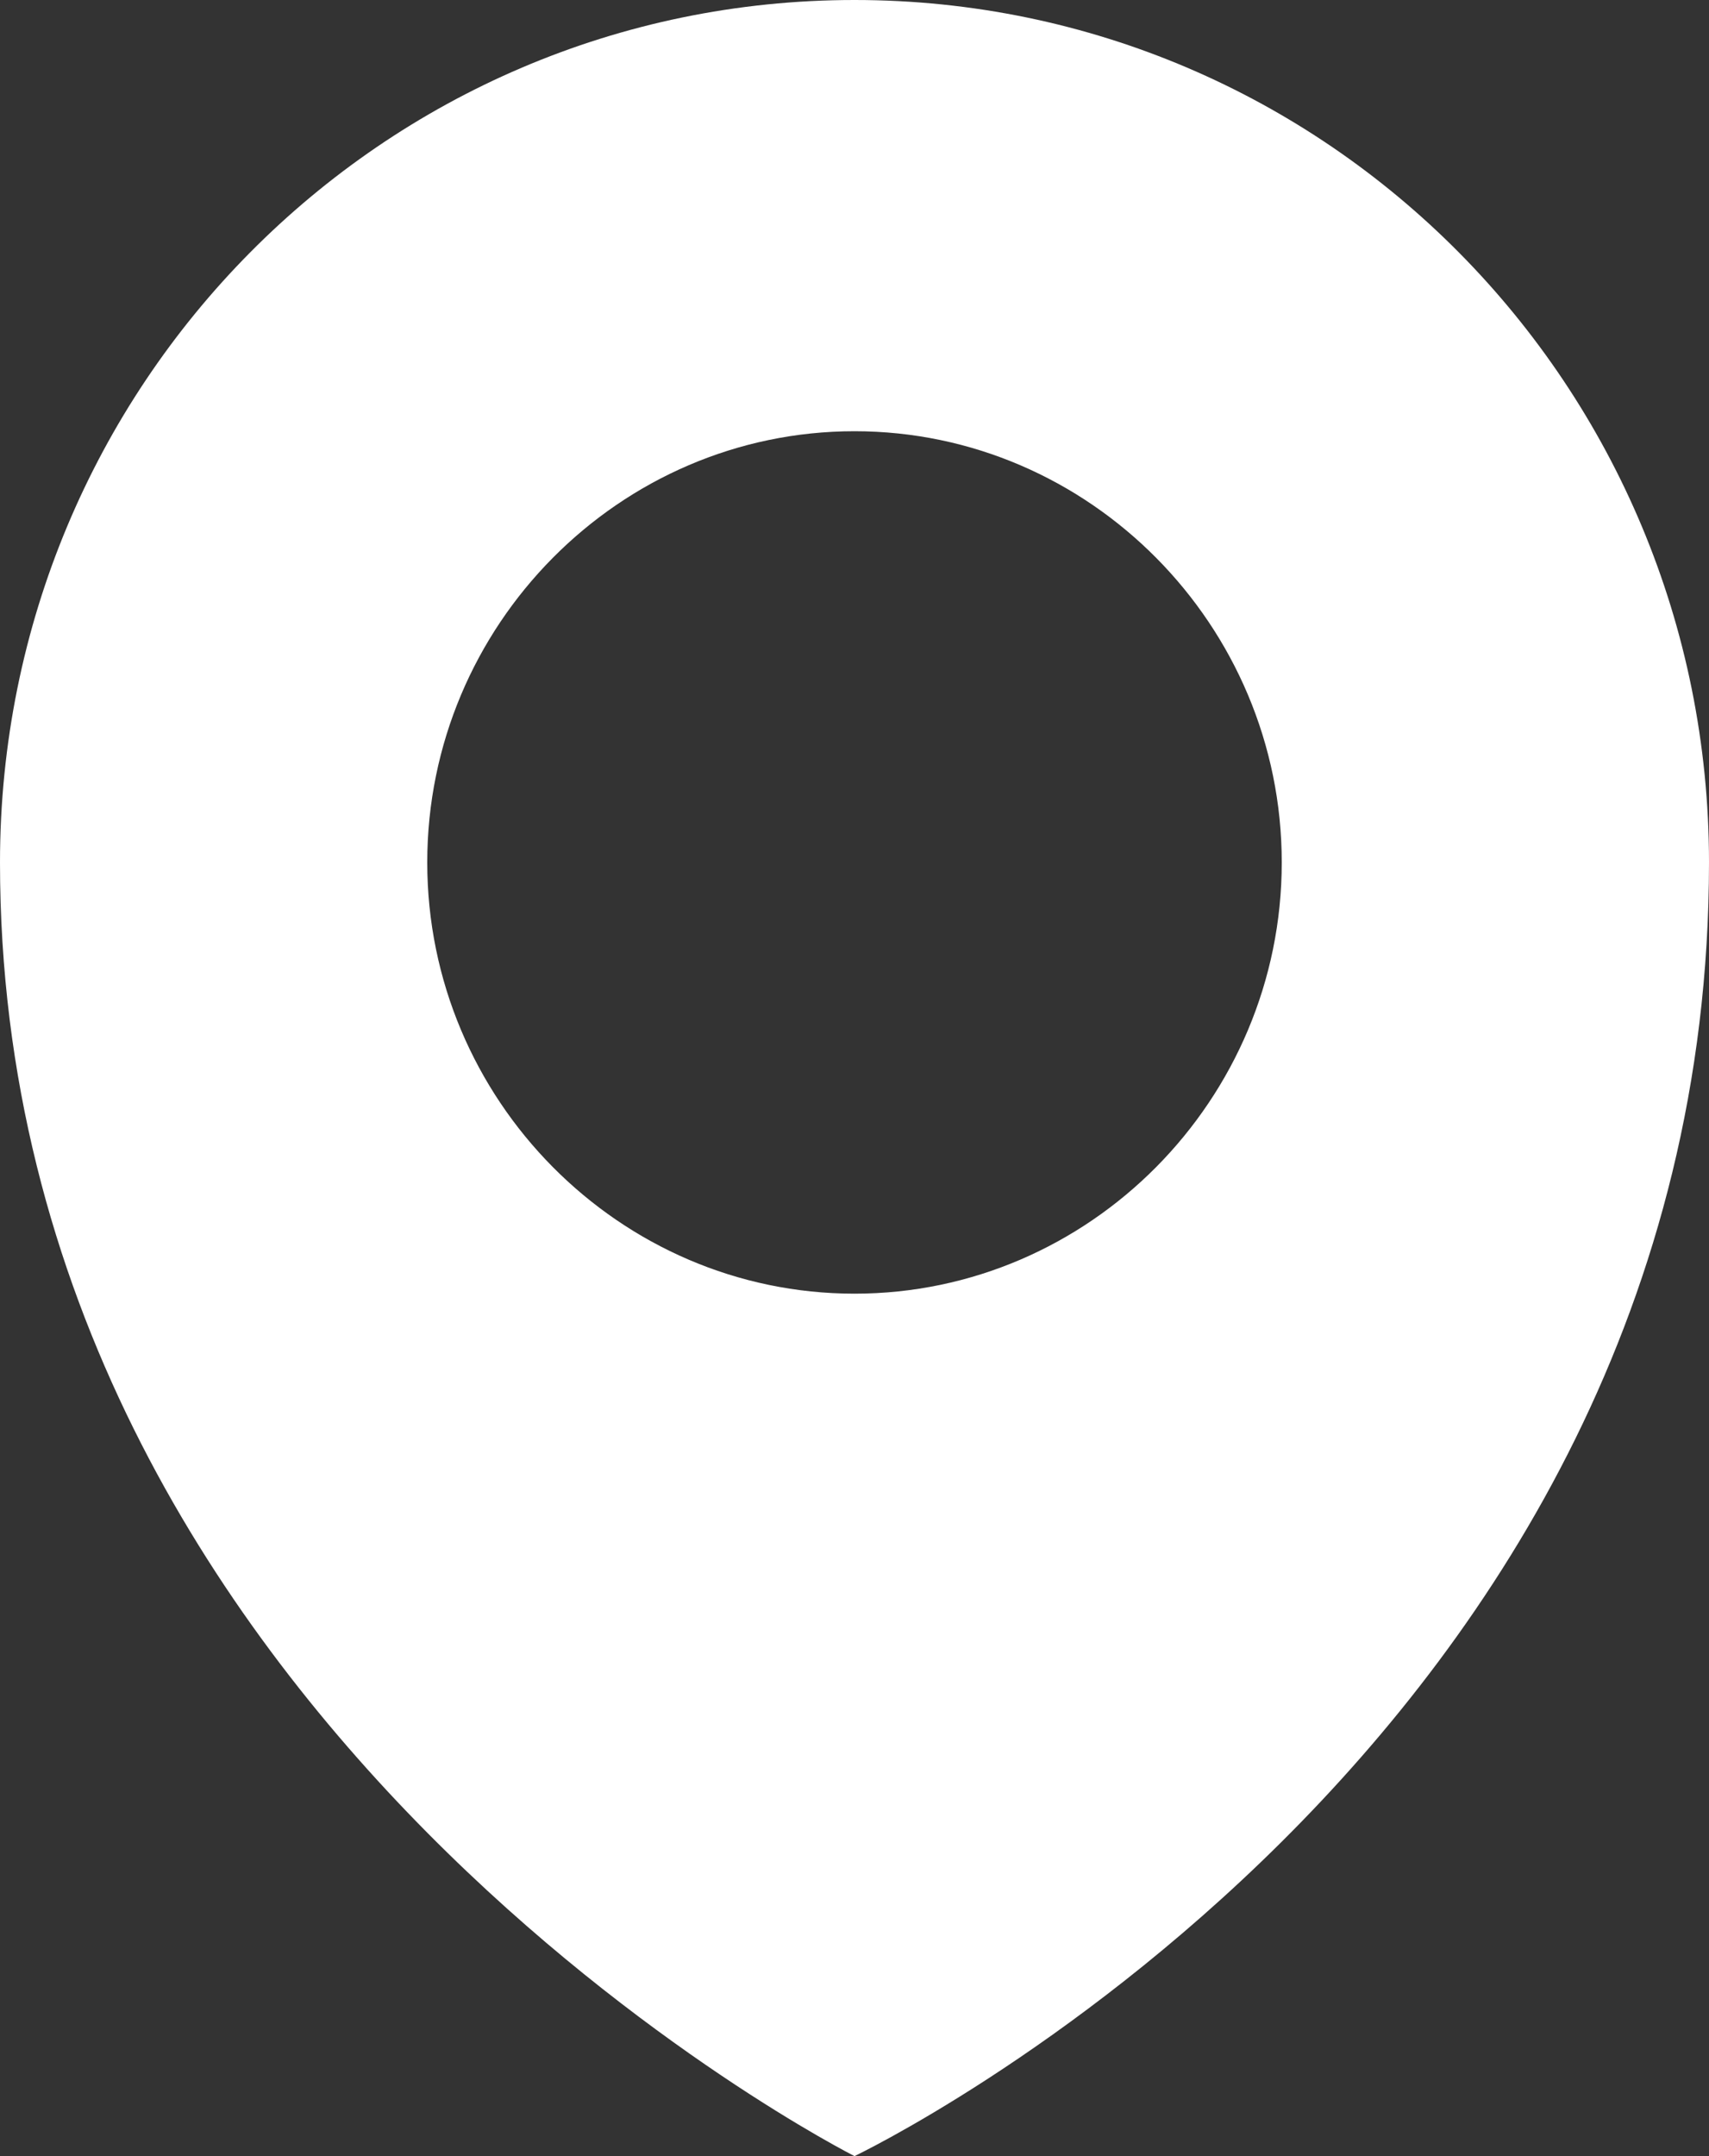 <svg width="23" height="29" viewBox="0 0 23 29" fill="none" xmlns="http://www.w3.org/2000/svg">
<rect x="0" y="0" width="23" height="29" fill="#333333" stroke="none"/>
<g clip-path="url(#clip0_197_826)">
<path d="M11.5 0C5.143 0 0 5.188 0 11.6C0 23.2 11.5 29 11.5 29C11.5 29 23 23.522 23 11.6C23 5.188 17.857 0 11.5 0ZM11.5 17.4C8.338 17.4 5.75 14.79 5.75 11.6C5.75 8.41 8.338 5.8 11.5 5.8C14.662 5.8 17.25 8.41 17.25 11.6C17.25 14.79 14.662 17.4 11.5 17.4Z" fill="white"/>
</g>
<defs>
<clipPath id="clip0_197_826">
<rect width="23" height="29" fill="white"/>
</clipPath>
</defs>
</svg>
